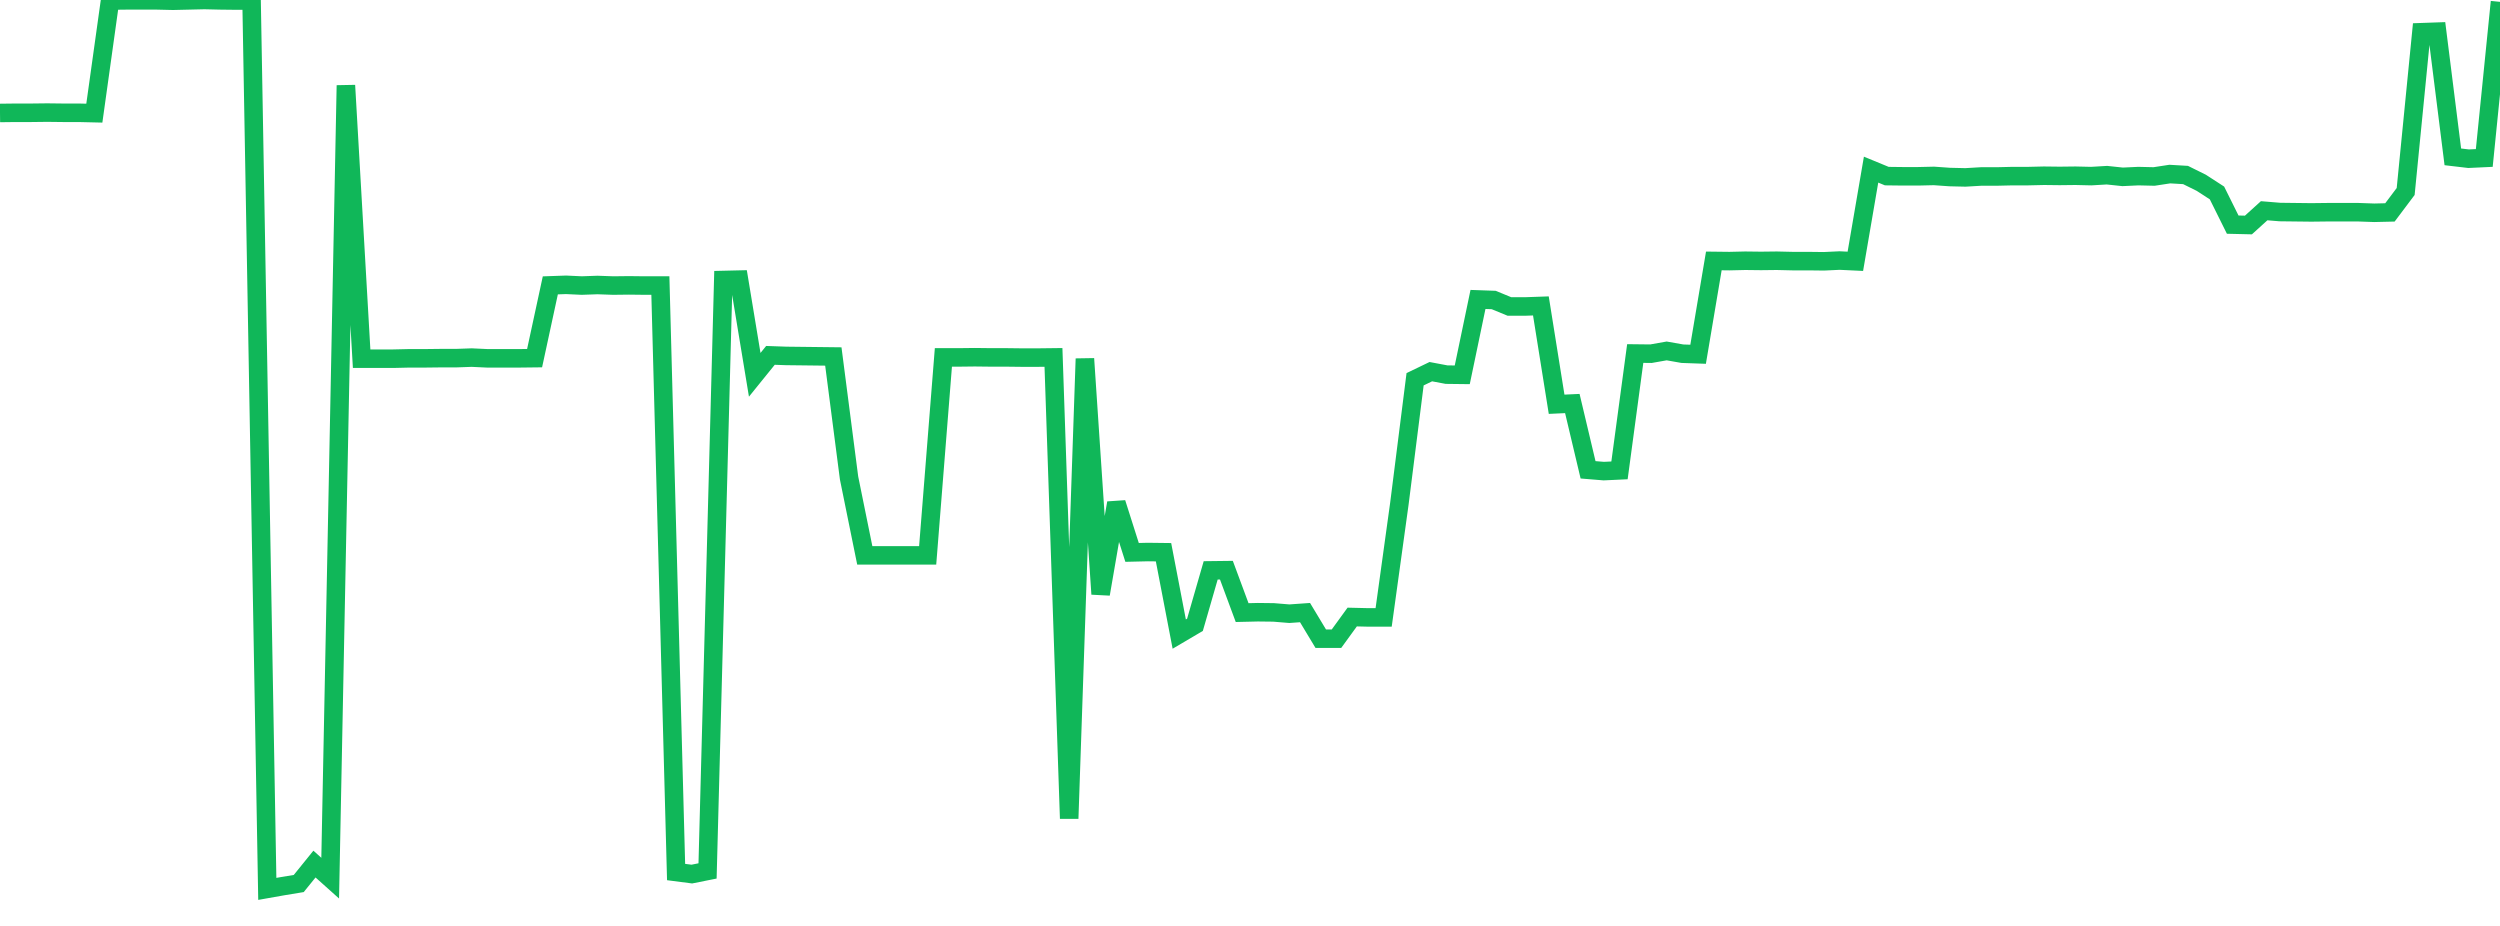<?xml version="1.0" standalone="no"?>
<!DOCTYPE svg PUBLIC "-//W3C//DTD SVG 1.1//EN" "http://www.w3.org/Graphics/SVG/1.1/DTD/svg11.dtd">
<svg width="135" height="50" viewBox="0 0 135 50" preserveAspectRatio="none" class="sparkline" xmlns="http://www.w3.org/2000/svg"
xmlns:xlink="http://www.w3.org/1999/xlink"><path  class="sparkline--line" d="M 0 6.1 L 0 6.1 L 0.849 6.09 L 1.698 6.09 L 2.547 6.08 L 3.396 6.09 L 4.245 6.09 L 5.094 6.11 L 5.943 0.03 L 6.792 0.02 L 7.642 0.02 L 8.491 0.02 L 9.34 0.04 L 10.189 0.02 L 11.038 0 L 11.887 0.02 L 12.736 0.03 L 13.585 0.03 L 14.434 48 L 15.283 47.85 L 16.132 47.71 L 16.981 46.66 L 17.83 47.42 L 18.679 4.61 L 19.528 19.37 L 20.377 19.37 L 21.226 19.37 L 22.075 19.35 L 22.925 19.35 L 23.774 19.34 L 24.623 19.34 L 25.472 19.31 L 26.321 19.35 L 27.17 19.35 L 28.019 19.35 L 28.868 19.34 L 29.717 15.41 L 30.566 15.38 L 31.415 15.42 L 32.264 15.39 L 33.113 15.42 L 33.962 15.41 L 34.811 15.42 L 35.66 15.42 L 36.509 47.09 L 37.358 47.2 L 38.208 47.03 L 39.057 15.12 L 39.906 15.1 L 40.755 20.24 L 41.604 19.19 L 42.453 19.22 L 43.302 19.23 L 44.151 19.24 L 45 19.25 L 45.849 25.81 L 46.698 29.99 L 47.547 29.99 L 48.396 29.99 L 49.245 29.99 L 50.094 29.99 L 50.943 19.3 L 51.792 19.3 L 52.642 19.29 L 53.491 19.3 L 54.34 19.3 L 55.189 19.31 L 56.038 19.31 L 56.887 19.3 L 57.736 44.2 L 58.585 19.37 L 59.434 32.08 L 60.283 27.16 L 61.132 29.83 L 61.981 29.81 L 62.83 29.82 L 63.679 34.24 L 64.528 33.74 L 65.377 30.8 L 66.226 30.79 L 67.075 33.08 L 67.925 33.06 L 68.774 33.07 L 69.623 33.14 L 70.472 33.08 L 71.321 34.49 L 72.17 34.49 L 73.019 33.32 L 73.868 33.34 L 74.717 33.34 L 75.566 27.2 L 76.415 20.48 L 77.264 20.07 L 78.113 20.23 L 78.962 20.24 L 79.811 16.17 L 80.66 16.2 L 81.509 16.55 L 82.358 16.55 L 83.208 16.52 L 84.057 21.83 L 84.906 21.79 L 85.755 25.37 L 86.604 25.44 L 87.453 25.4 L 88.302 19.09 L 89.151 19.1 L 90 18.95 L 90.849 19.1 L 91.698 19.13 L 92.547 14.09 L 93.396 14.1 L 94.245 14.08 L 95.094 14.09 L 95.943 14.08 L 96.792 14.1 L 97.642 14.1 L 98.491 14.11 L 99.34 14.07 L 100.189 14.11 L 101.038 9.16 L 101.887 9.51 L 102.736 9.52 L 103.585 9.52 L 104.434 9.5 L 105.283 9.56 L 106.132 9.58 L 106.981 9.53 L 107.83 9.53 L 108.679 9.51 L 109.528 9.51 L 110.377 9.49 L 111.226 9.5 L 112.075 9.49 L 112.925 9.51 L 113.774 9.46 L 114.623 9.55 L 115.472 9.51 L 116.321 9.53 L 117.17 9.4 L 118.019 9.45 L 118.868 9.87 L 119.717 10.42 L 120.566 12.13 L 121.415 12.15 L 122.264 11.38 L 123.113 11.45 L 123.962 11.46 L 124.811 11.47 L 125.66 11.46 L 126.509 11.46 L 127.358 11.46 L 128.208 11.49 L 129.057 11.47 L 129.906 10.34 L 130.755 1.74 L 131.604 1.71 L 132.453 8.47 L 133.302 8.57 L 134.151 8.53 L 135 0.1" fill="none" stroke-width="1" stroke="#10b759"></path></svg>